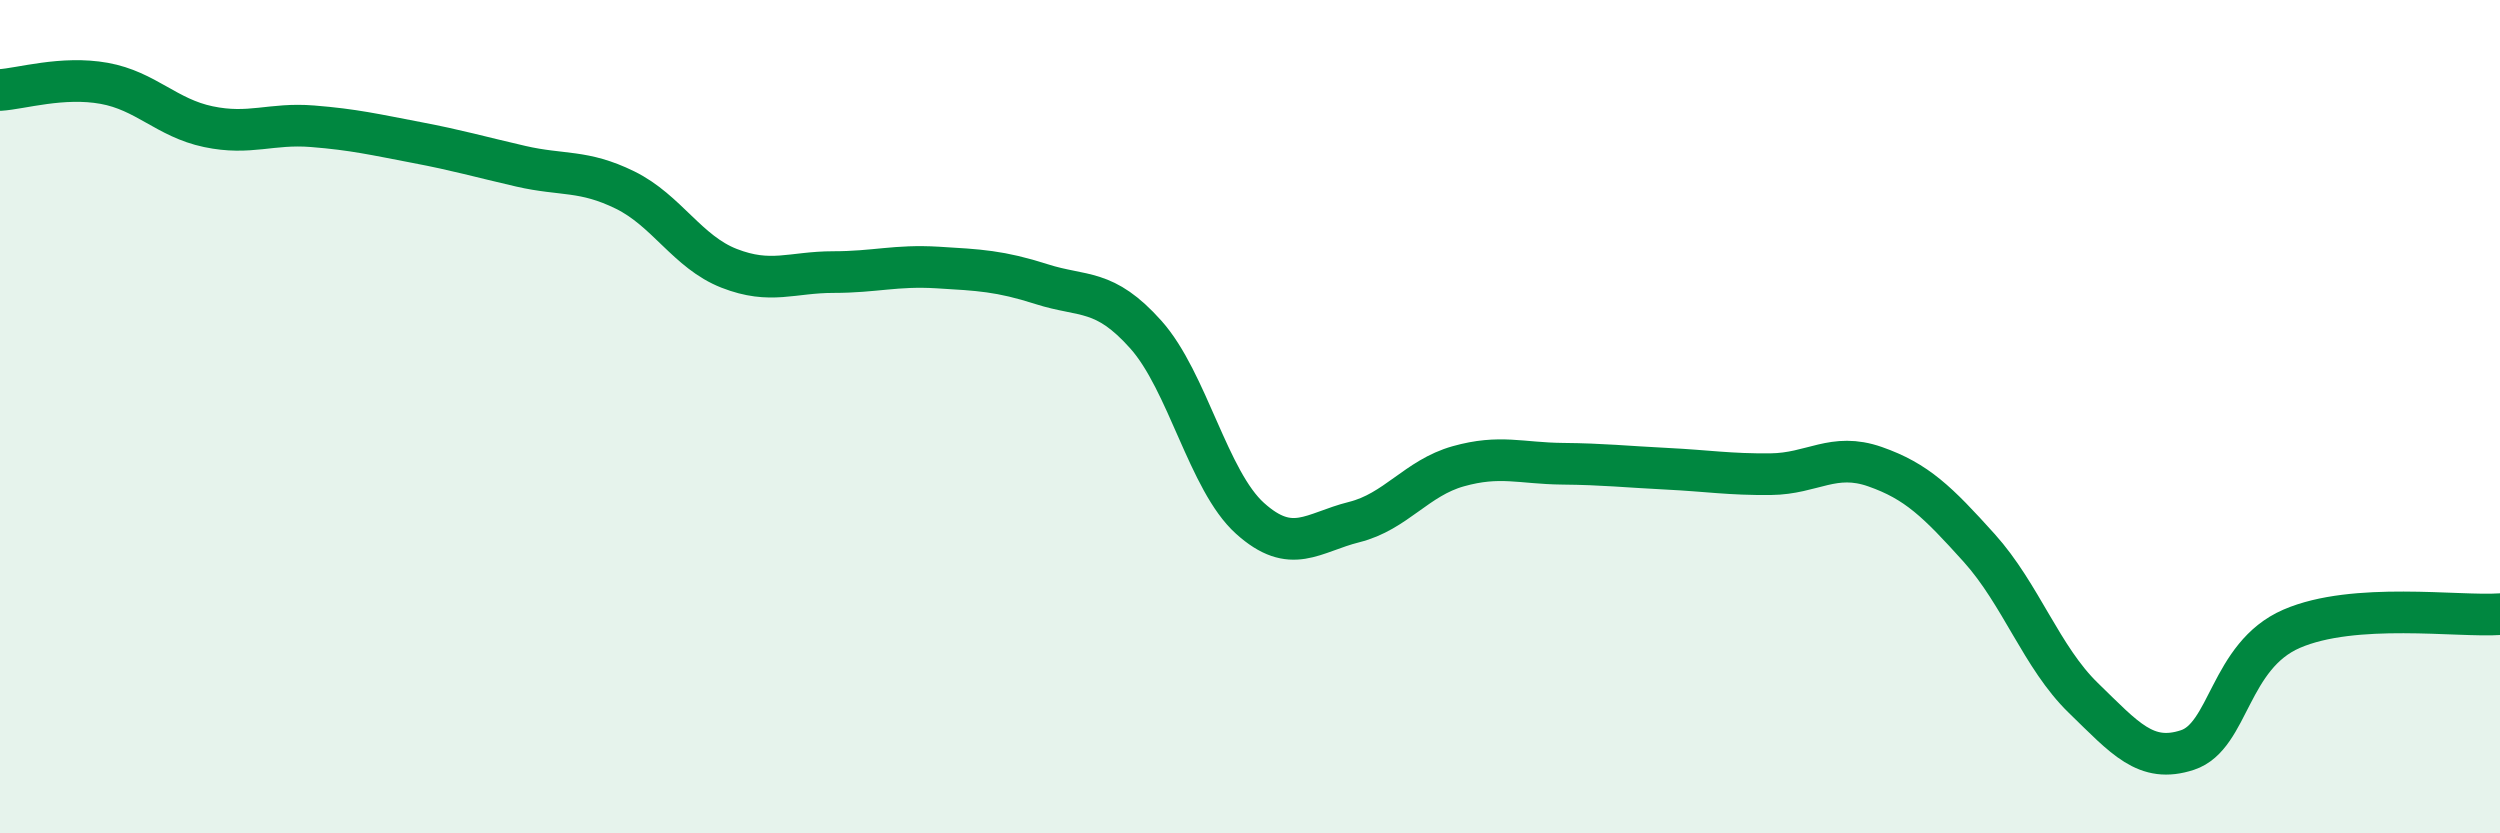 
    <svg width="60" height="20" viewBox="0 0 60 20" xmlns="http://www.w3.org/2000/svg">
      <path
        d="M 0,2.16 C 0.5,2.13 1.5,1.82 2.5,2 C 3.5,2.18 4,2.83 5,3.04 C 6,3.25 6.5,2.95 7.5,3.03 C 8.5,3.11 9,3.23 10,3.42 C 11,3.61 11.5,3.76 12.5,3.99 C 13.5,4.22 14,4.07 15,4.56 C 16,5.05 16.5,6.05 17.5,6.44 C 18.5,6.83 19,6.53 20,6.53 C 21,6.53 21.5,6.36 22.5,6.42 C 23.5,6.48 24,6.5 25,6.82 C 26,7.14 26.5,6.91 27.5,8.03 C 28.5,9.15 29,11.54 30,12.44 C 31,13.34 31.5,12.78 32.5,12.53 C 33.5,12.28 34,11.47 35,11.19 C 36,10.91 36.5,11.12 37.5,11.13 C 38.5,11.14 39,11.2 40,11.25 C 41,11.3 41.5,11.39 42.5,11.38 C 43.5,11.37 44,10.85 45,11.2 C 46,11.55 46.5,12.04 47.5,13.15 C 48.5,14.26 49,15.78 50,16.75 C 51,17.72 51.5,18.33 52.5,18 C 53.5,17.67 53.5,15.74 55,15.09 C 56.5,14.44 59,14.81 60,14.74L60 20L0 20Z"
        fill="#008740"
        opacity="0.1"
        stroke-linecap="round"
        stroke-linejoin="round"
      />
      <path
        d="M 0,2.16 C 0.5,2.13 1.5,1.82 2.5,2 C 3.5,2.18 4,2.83 5,3.04 C 6,3.25 6.5,2.95 7.5,3.03 C 8.5,3.11 9,3.23 10,3.42 C 11,3.61 11.5,3.76 12.5,3.99 C 13.5,4.22 14,4.07 15,4.56 C 16,5.05 16.5,6.05 17.5,6.44 C 18.5,6.83 19,6.53 20,6.53 C 21,6.53 21.5,6.36 22.5,6.42 C 23.5,6.48 24,6.5 25,6.82 C 26,7.14 26.5,6.91 27.5,8.03 C 28.5,9.15 29,11.54 30,12.44 C 31,13.34 31.5,12.78 32.5,12.53 C 33.5,12.28 34,11.47 35,11.19 C 36,10.91 36.5,11.12 37.5,11.13 C 38.5,11.14 39,11.2 40,11.25 C 41,11.3 41.5,11.39 42.5,11.38 C 43.5,11.37 44,10.85 45,11.2 C 46,11.55 46.5,12.04 47.5,13.15 C 48.5,14.26 49,15.78 50,16.75 C 51,17.72 51.5,18.33 52.5,18 C 53.5,17.67 53.5,15.74 55,15.09 C 56.5,14.44 59,14.81 60,14.74"
        stroke="#008740"
        stroke-width="1"
        fill="none"
        stroke-linecap="round"
        stroke-linejoin="round"
      />
    </svg>
  